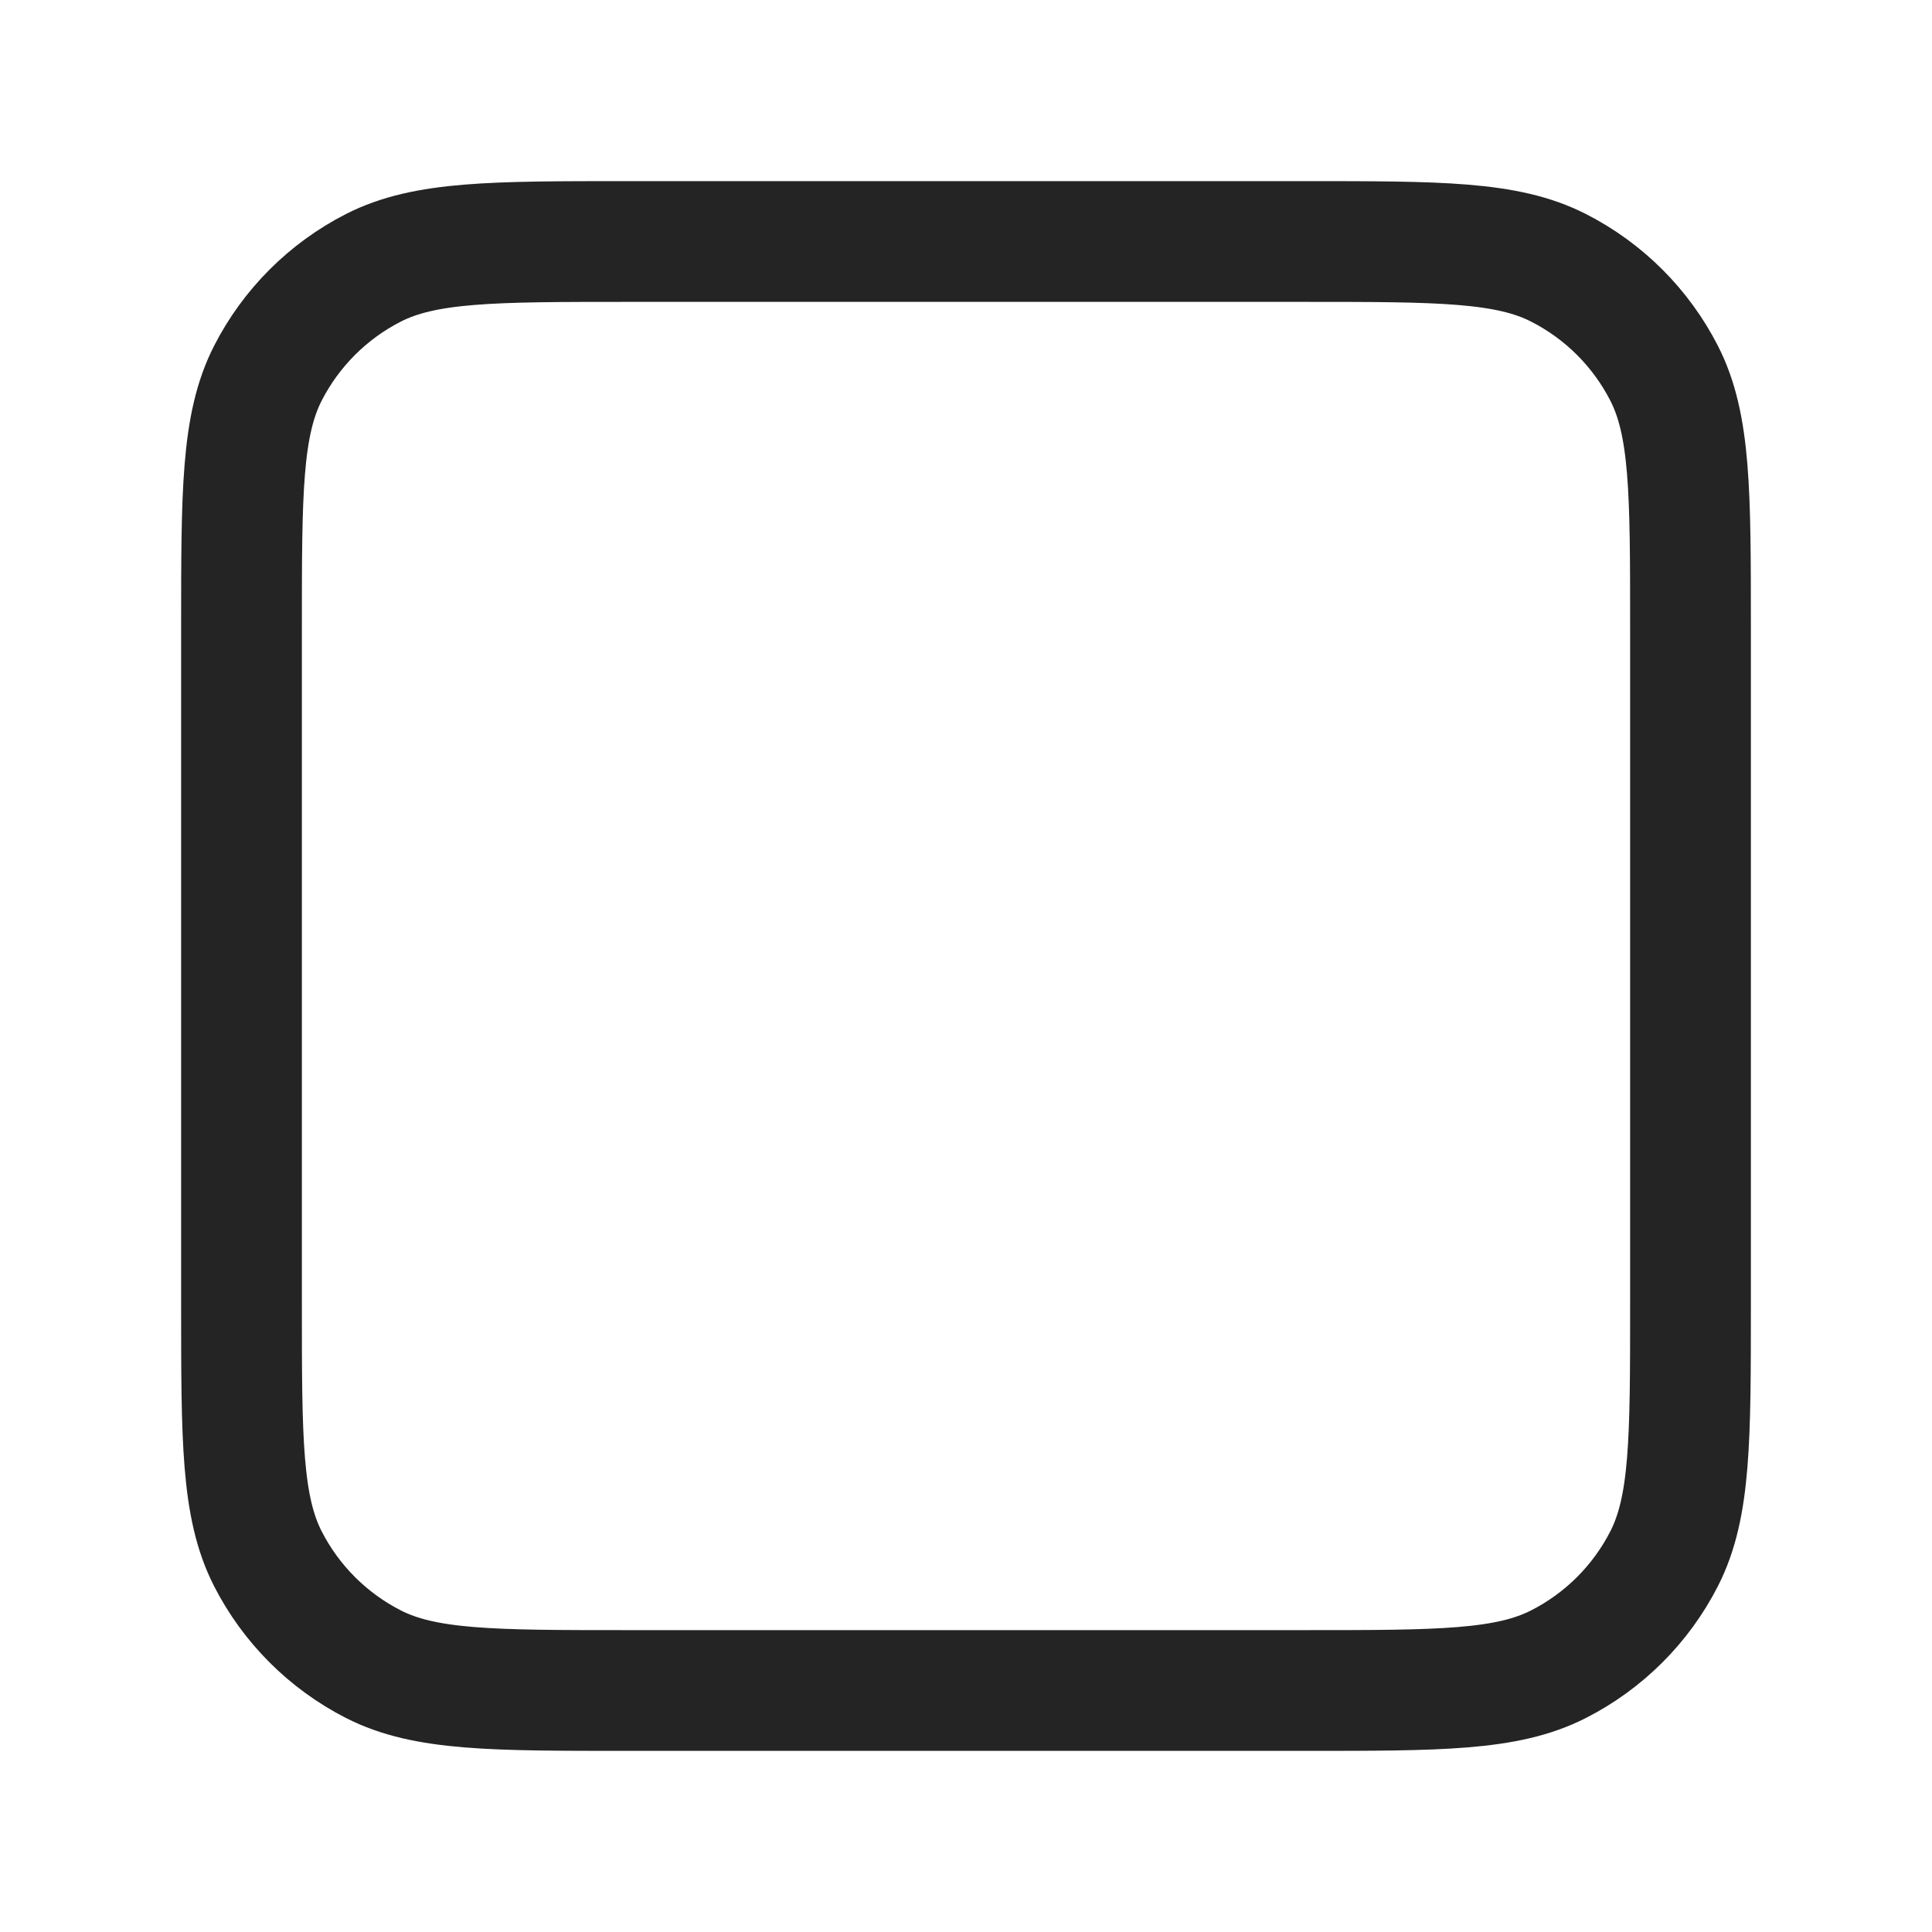 <svg width="16" height="16" viewBox="0 0 16 16" fill="none" xmlns="http://www.w3.org/2000/svg"><path d="M2 5.2V10.8C2 11.92 2 12.48 2.218 12.908C2.41 13.284 2.716 13.59 3.092 13.782C3.519 14 4.079 14 5.197 14H10.803C11.921 14 12.48 14 12.907 13.782C13.284 13.59 13.59 13.284 13.782 12.908C14 12.48 14 11.921 14 10.804V5.197C14 4.079 14 3.519 13.782 3.092C13.59 2.716 13.284 2.41 12.907 2.218C12.48 2 11.92 2 10.8 2H5.2C4.08 2 3.52 2 3.092 2.218C2.716 2.41 2.41 2.716 2.218 3.092C2 3.52 2 4.08 2 5.2Z" stroke="#242424" stroke-linecap="round" stroke-linejoin="round"/></svg>